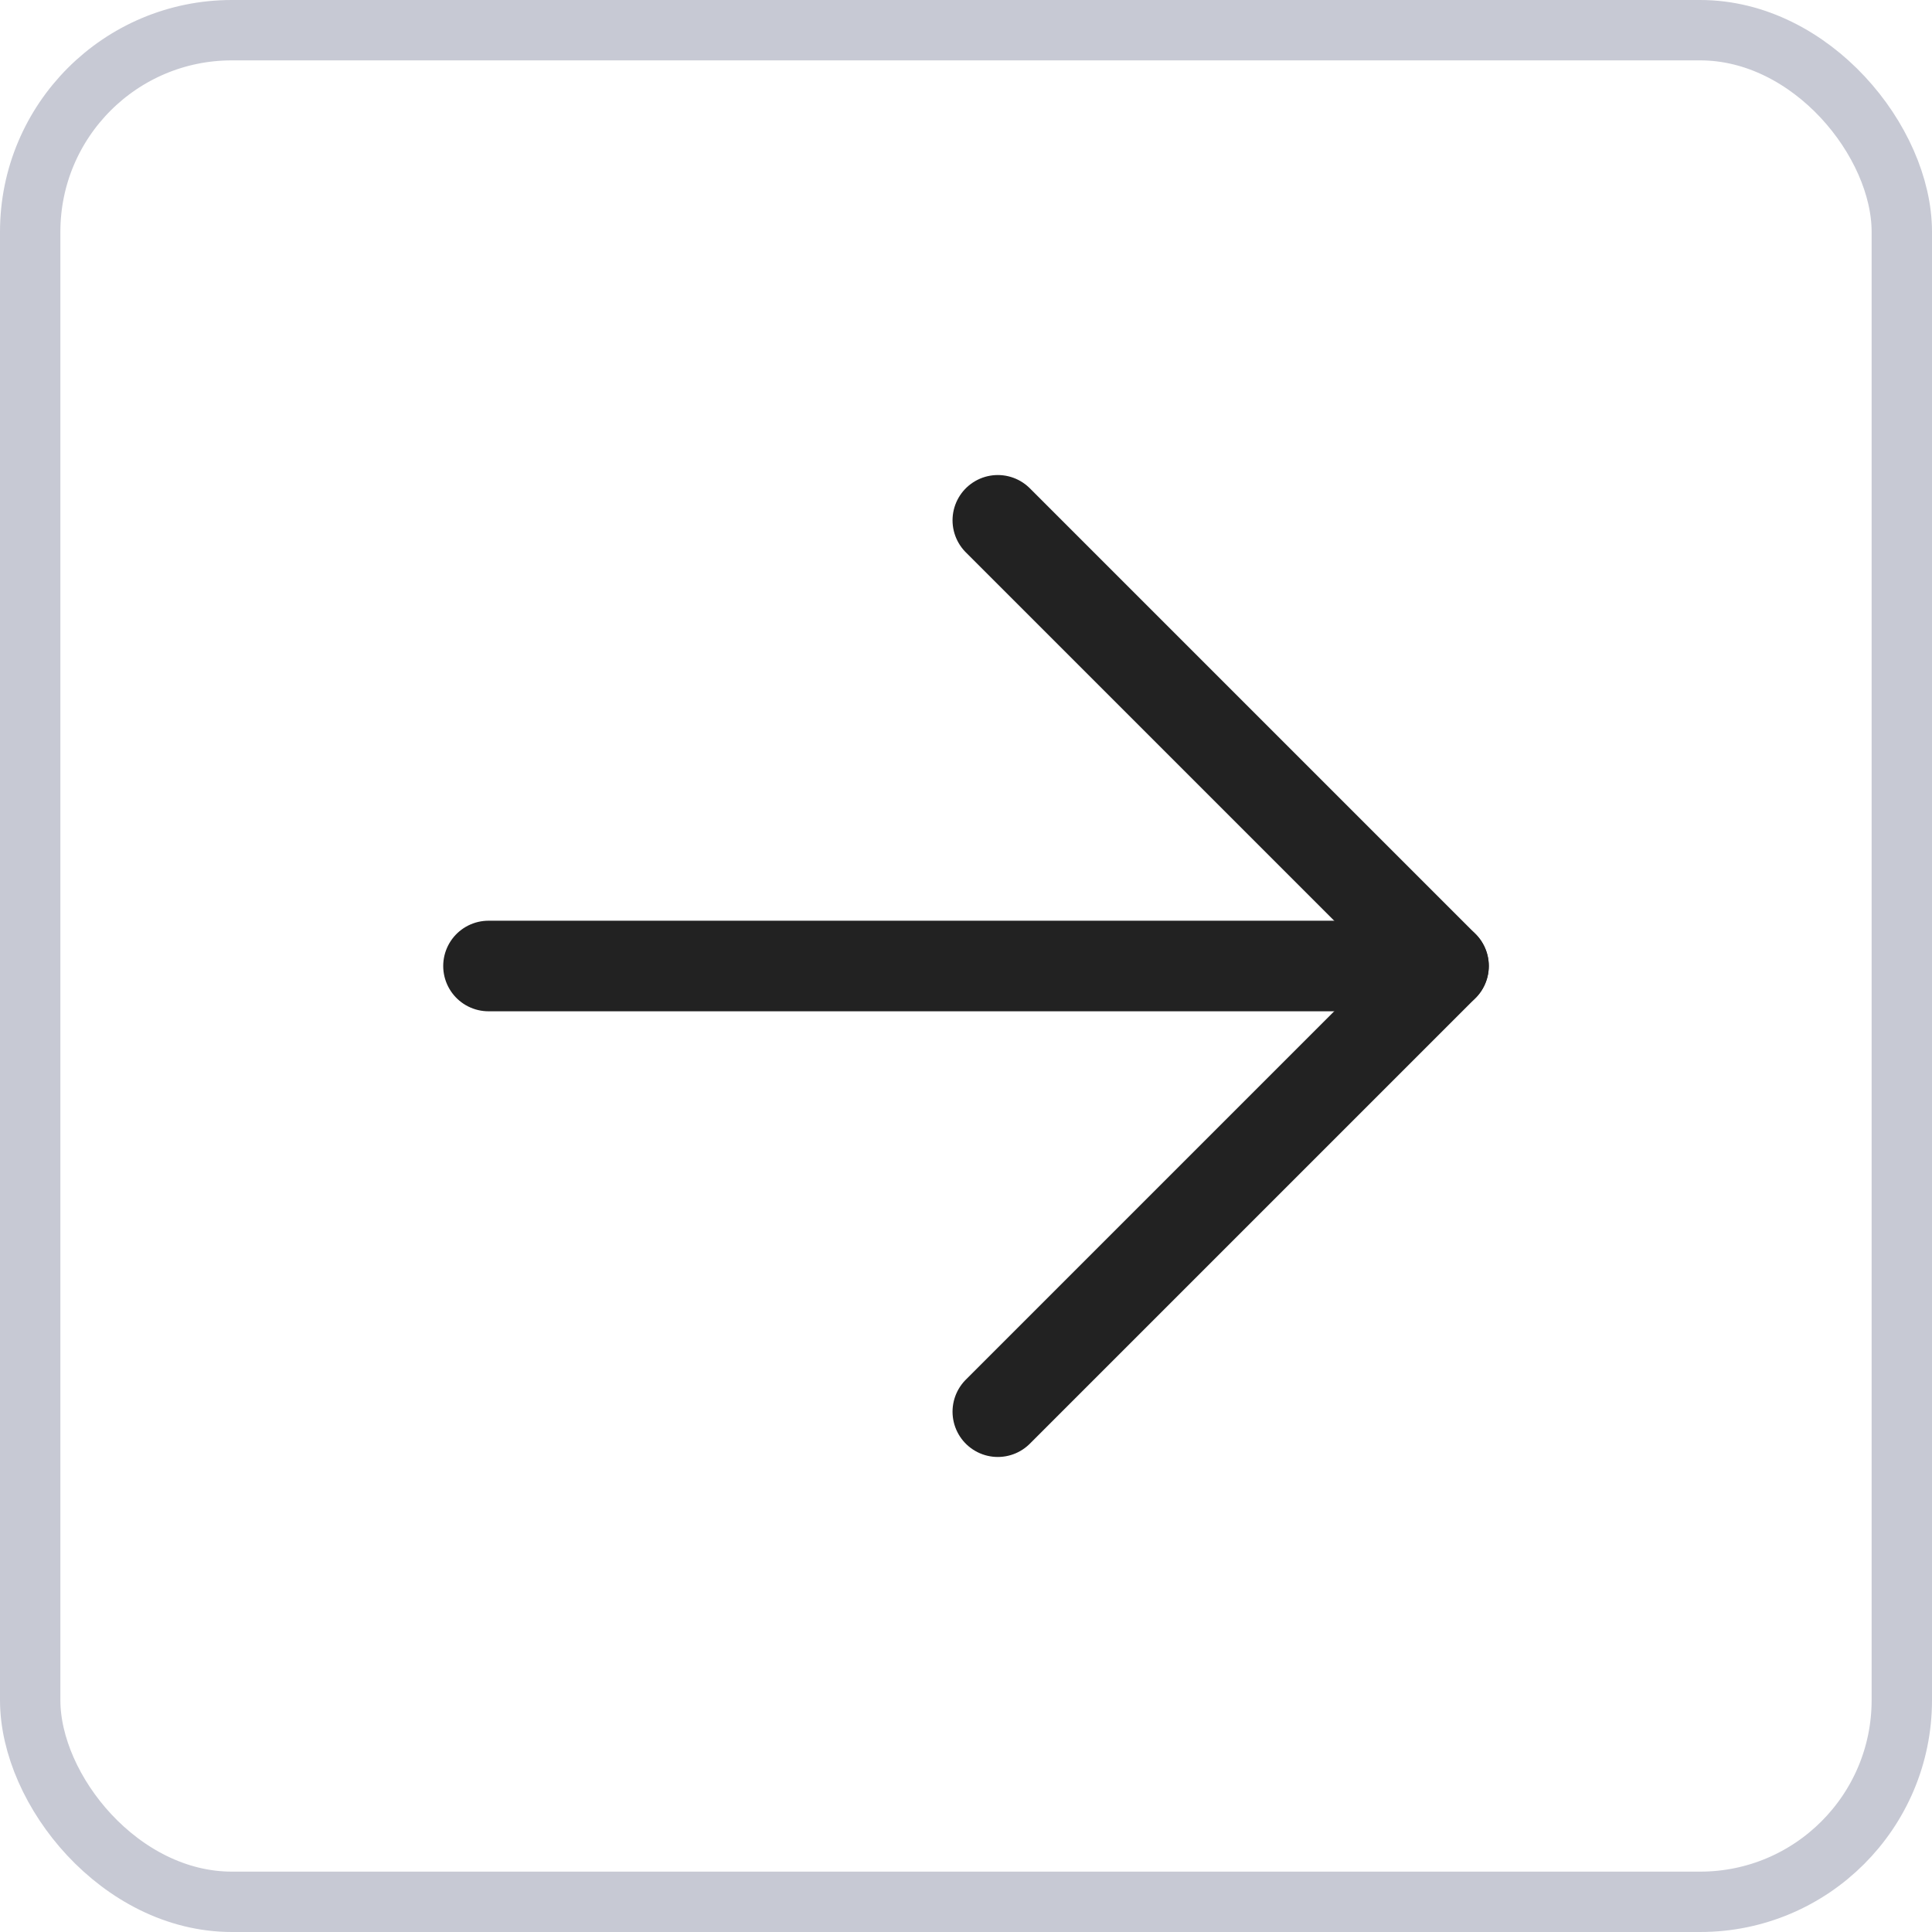 <svg xmlns="http://www.w3.org/2000/svg" width="32" height="32" viewBox="0 0 32 32" fill="none"><rect x="0.5" y="0.5" width="31" height="31" rx="3.34" stroke="#C7C9D4"></rect><g clip-path="url(#clip0_1775_20362)"><path d="M8.091 16H23.909" stroke="#222222" stroke-width="1.5" stroke-linecap="round" stroke-linejoin="round"></path><path d="M16.527 23.382L23.909 16L16.527 8.618" stroke="#222222" stroke-width="1.5" stroke-linecap="round" stroke-linejoin="round"></path></g><defs><clipPath id="clip0_1775_20362"><rect width="18" height="18" fill="white" transform="translate(7 7)"></rect></clipPath></defs></svg>